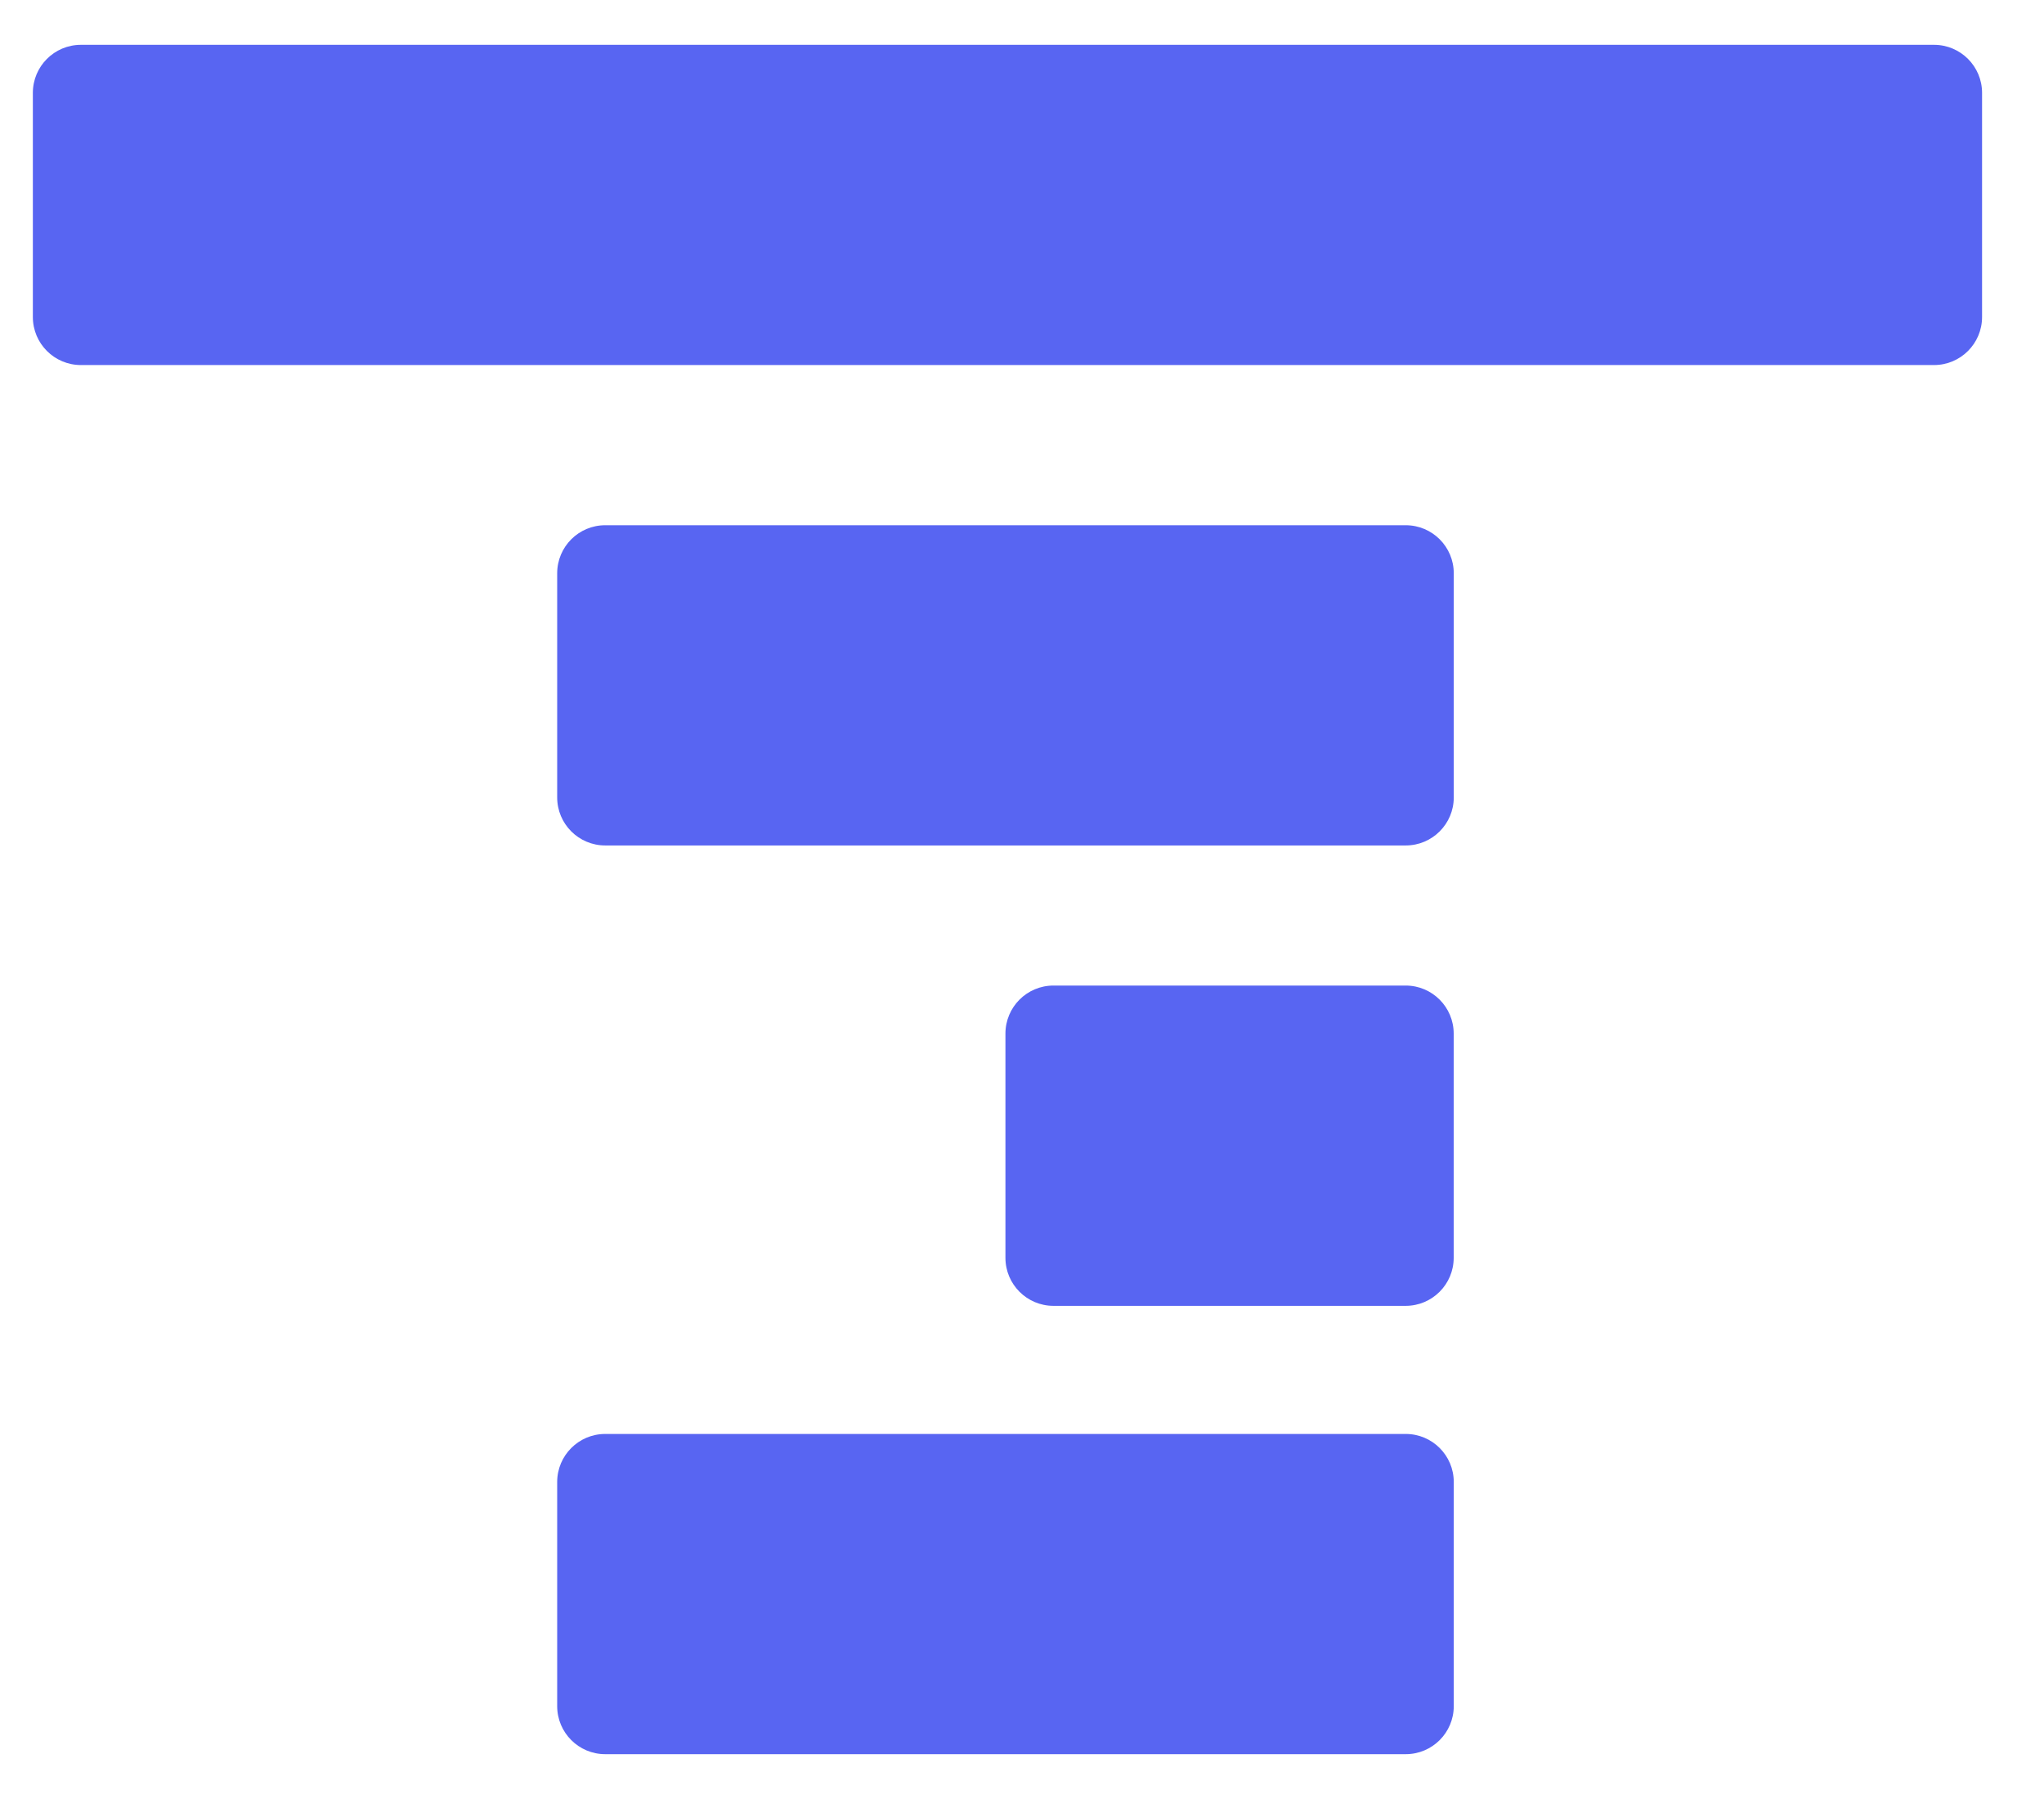 <svg width="25" height="22" viewBox="0 0 27 24" fill="none" xmlns="http://www.w3.org/2000/svg"><path d="M0.302 1.239C0.302 0.885 0.589 0.598 0.943 0.598H25.669C26.023 0.598 26.31 0.885 26.31 1.239V4.229C26.31 4.583 26.023 4.87 25.669 4.87H0.943C0.589 4.87 0.302 4.583 0.302 4.229V1.239Z" fill="#5865F2"></path><path d="M7.298 7.648C7.298 7.294 7.585 7.007 7.939 7.007H18.62C18.974 7.007 19.261 7.294 19.261 7.648V10.638C19.261 10.992 18.974 11.279 18.62 11.279H7.939C7.585 11.279 7.298 10.992 7.298 10.638V7.648Z" fill="#5865F2"></path><path d="M7.298 19.771C7.298 19.417 7.585 19.13 7.939 19.13H18.62C18.974 19.13 19.261 19.417 19.261 19.771V22.761C19.261 23.115 18.974 23.402 18.62 23.402H7.939C7.585 23.402 7.298 23.115 7.298 22.761V19.771Z" fill="#5865F2"></path><path d="M13.279 13.789C13.279 13.435 13.566 13.148 13.92 13.148H18.619C18.973 13.148 19.26 13.435 19.26 13.789V16.78C19.26 17.134 18.973 17.421 18.619 17.421H13.92C13.566 17.421 13.279 17.134 13.279 16.78V13.789Z" fill="#5865F2"></path></svg>